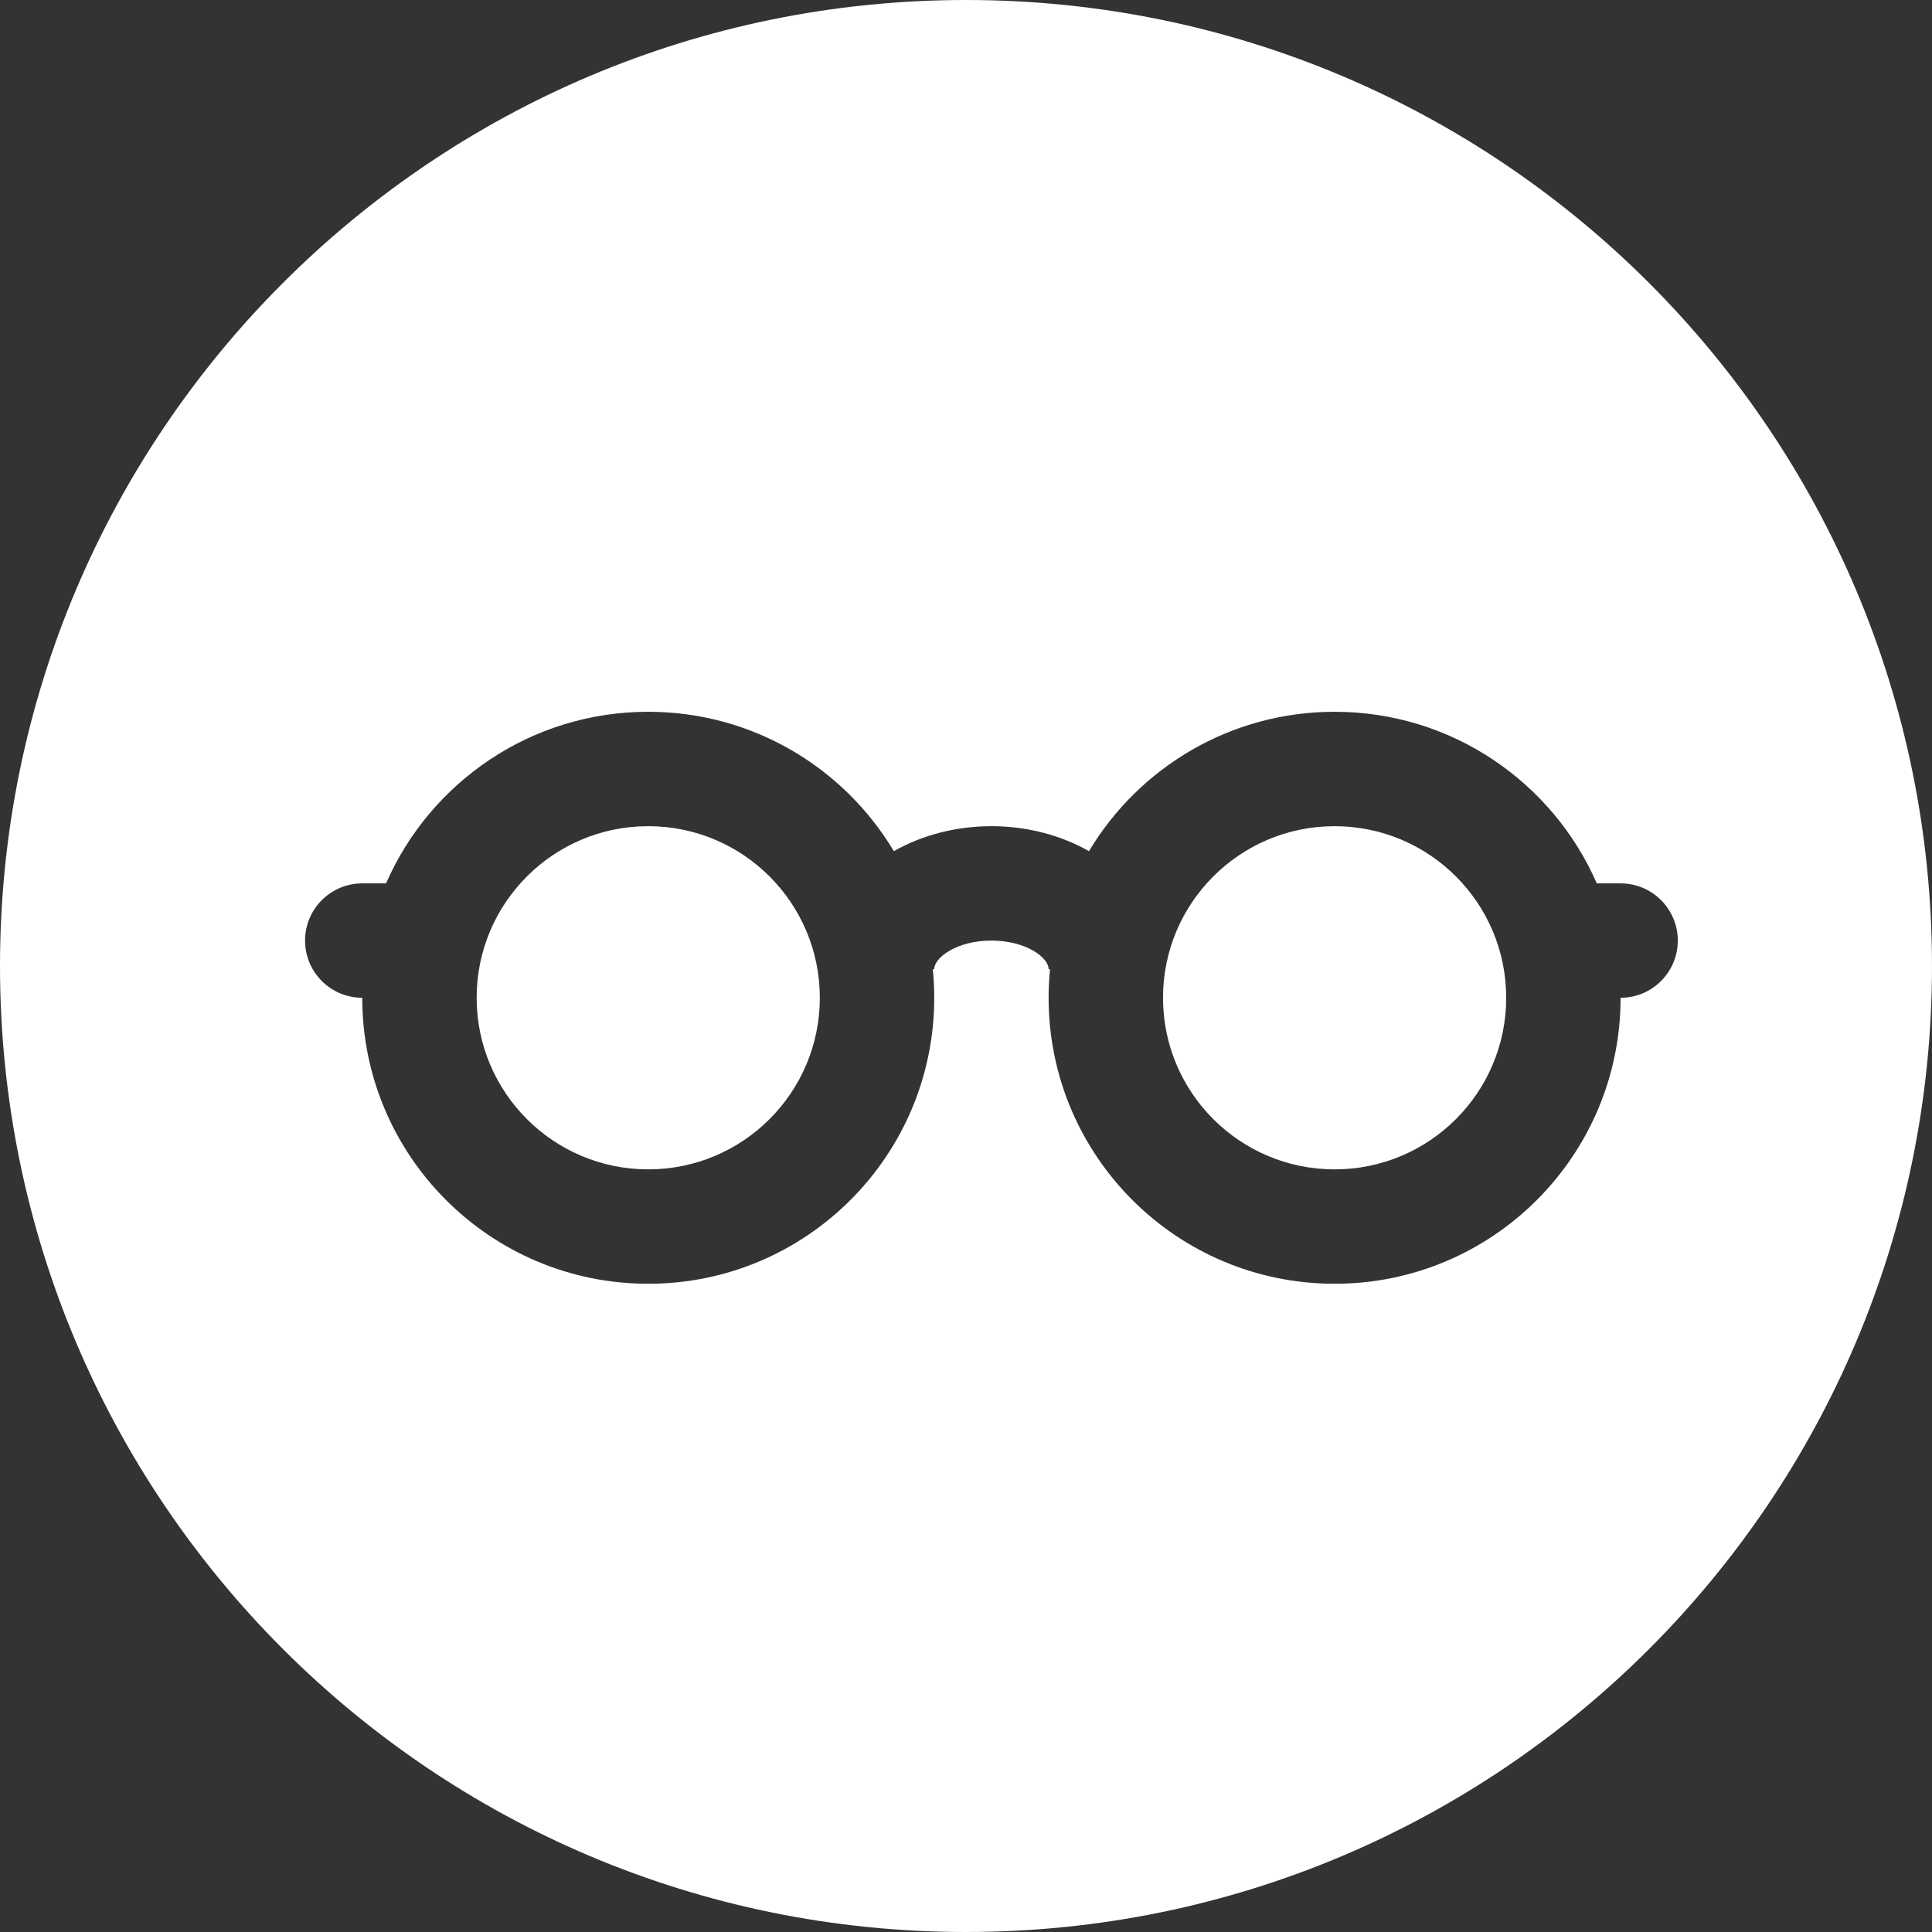 <svg width="38" height="38" viewBox="0 0 38 38" fill="none" xmlns="http://www.w3.org/2000/svg">
<rect x="0" y="0" width="38" height="38" fill="#333333" stroke="none"/>
<path fill-rule="evenodd" clip-rule="evenodd" d="M0 19C0 8.507 8.507 0 19 0C29.493 0 38 8.507 38 19C38 29.493 29.493 38 19 38C8.507 38 0 29.493 0 19ZM6 18.5C6 19.121 6.504 19.625 7.125 19.625C7.125 22.732 9.643 25.25 12.75 25.25C15.857 25.25 18.375 22.732 18.375 19.625C18.375 19.435 18.366 19.247 18.347 19.062H18.375C18.375 18.834 18.82 18.5 19.5 18.5C20.18 18.5 20.625 18.834 20.625 19.062H20.653C20.634 19.247 20.625 19.435 20.625 19.625C20.625 22.732 23.143 25.25 26.25 25.25C29.357 25.25 31.875 22.732 31.875 19.625C32.496 19.625 33 19.121 33 18.5C33 17.879 32.496 17.375 31.875 17.375H31.407C30.539 15.388 28.557 14 26.25 14C24.198 14 22.402 15.099 21.419 16.741C20.867 16.428 20.201 16.25 19.5 16.25C18.799 16.25 18.133 16.428 17.581 16.741C16.598 15.099 14.803 14 12.75 14C10.443 14 8.461 15.388 7.593 17.375H7.125C6.504 17.375 6 17.879 6 18.5ZM16.125 19.625C16.125 21.489 14.614 23 12.75 23C10.886 23 9.375 21.489 9.375 19.625C9.375 17.761 10.886 16.25 12.75 16.25C14.614 16.25 16.125 17.761 16.125 19.625ZM29.625 19.625C29.625 21.489 28.114 23 26.25 23C24.386 23 22.875 21.489 22.875 19.625C22.875 17.761 24.386 16.25 26.25 16.25C28.114 16.25 29.625 17.761 29.625 19.625Z" fill="white"/>
</svg>
